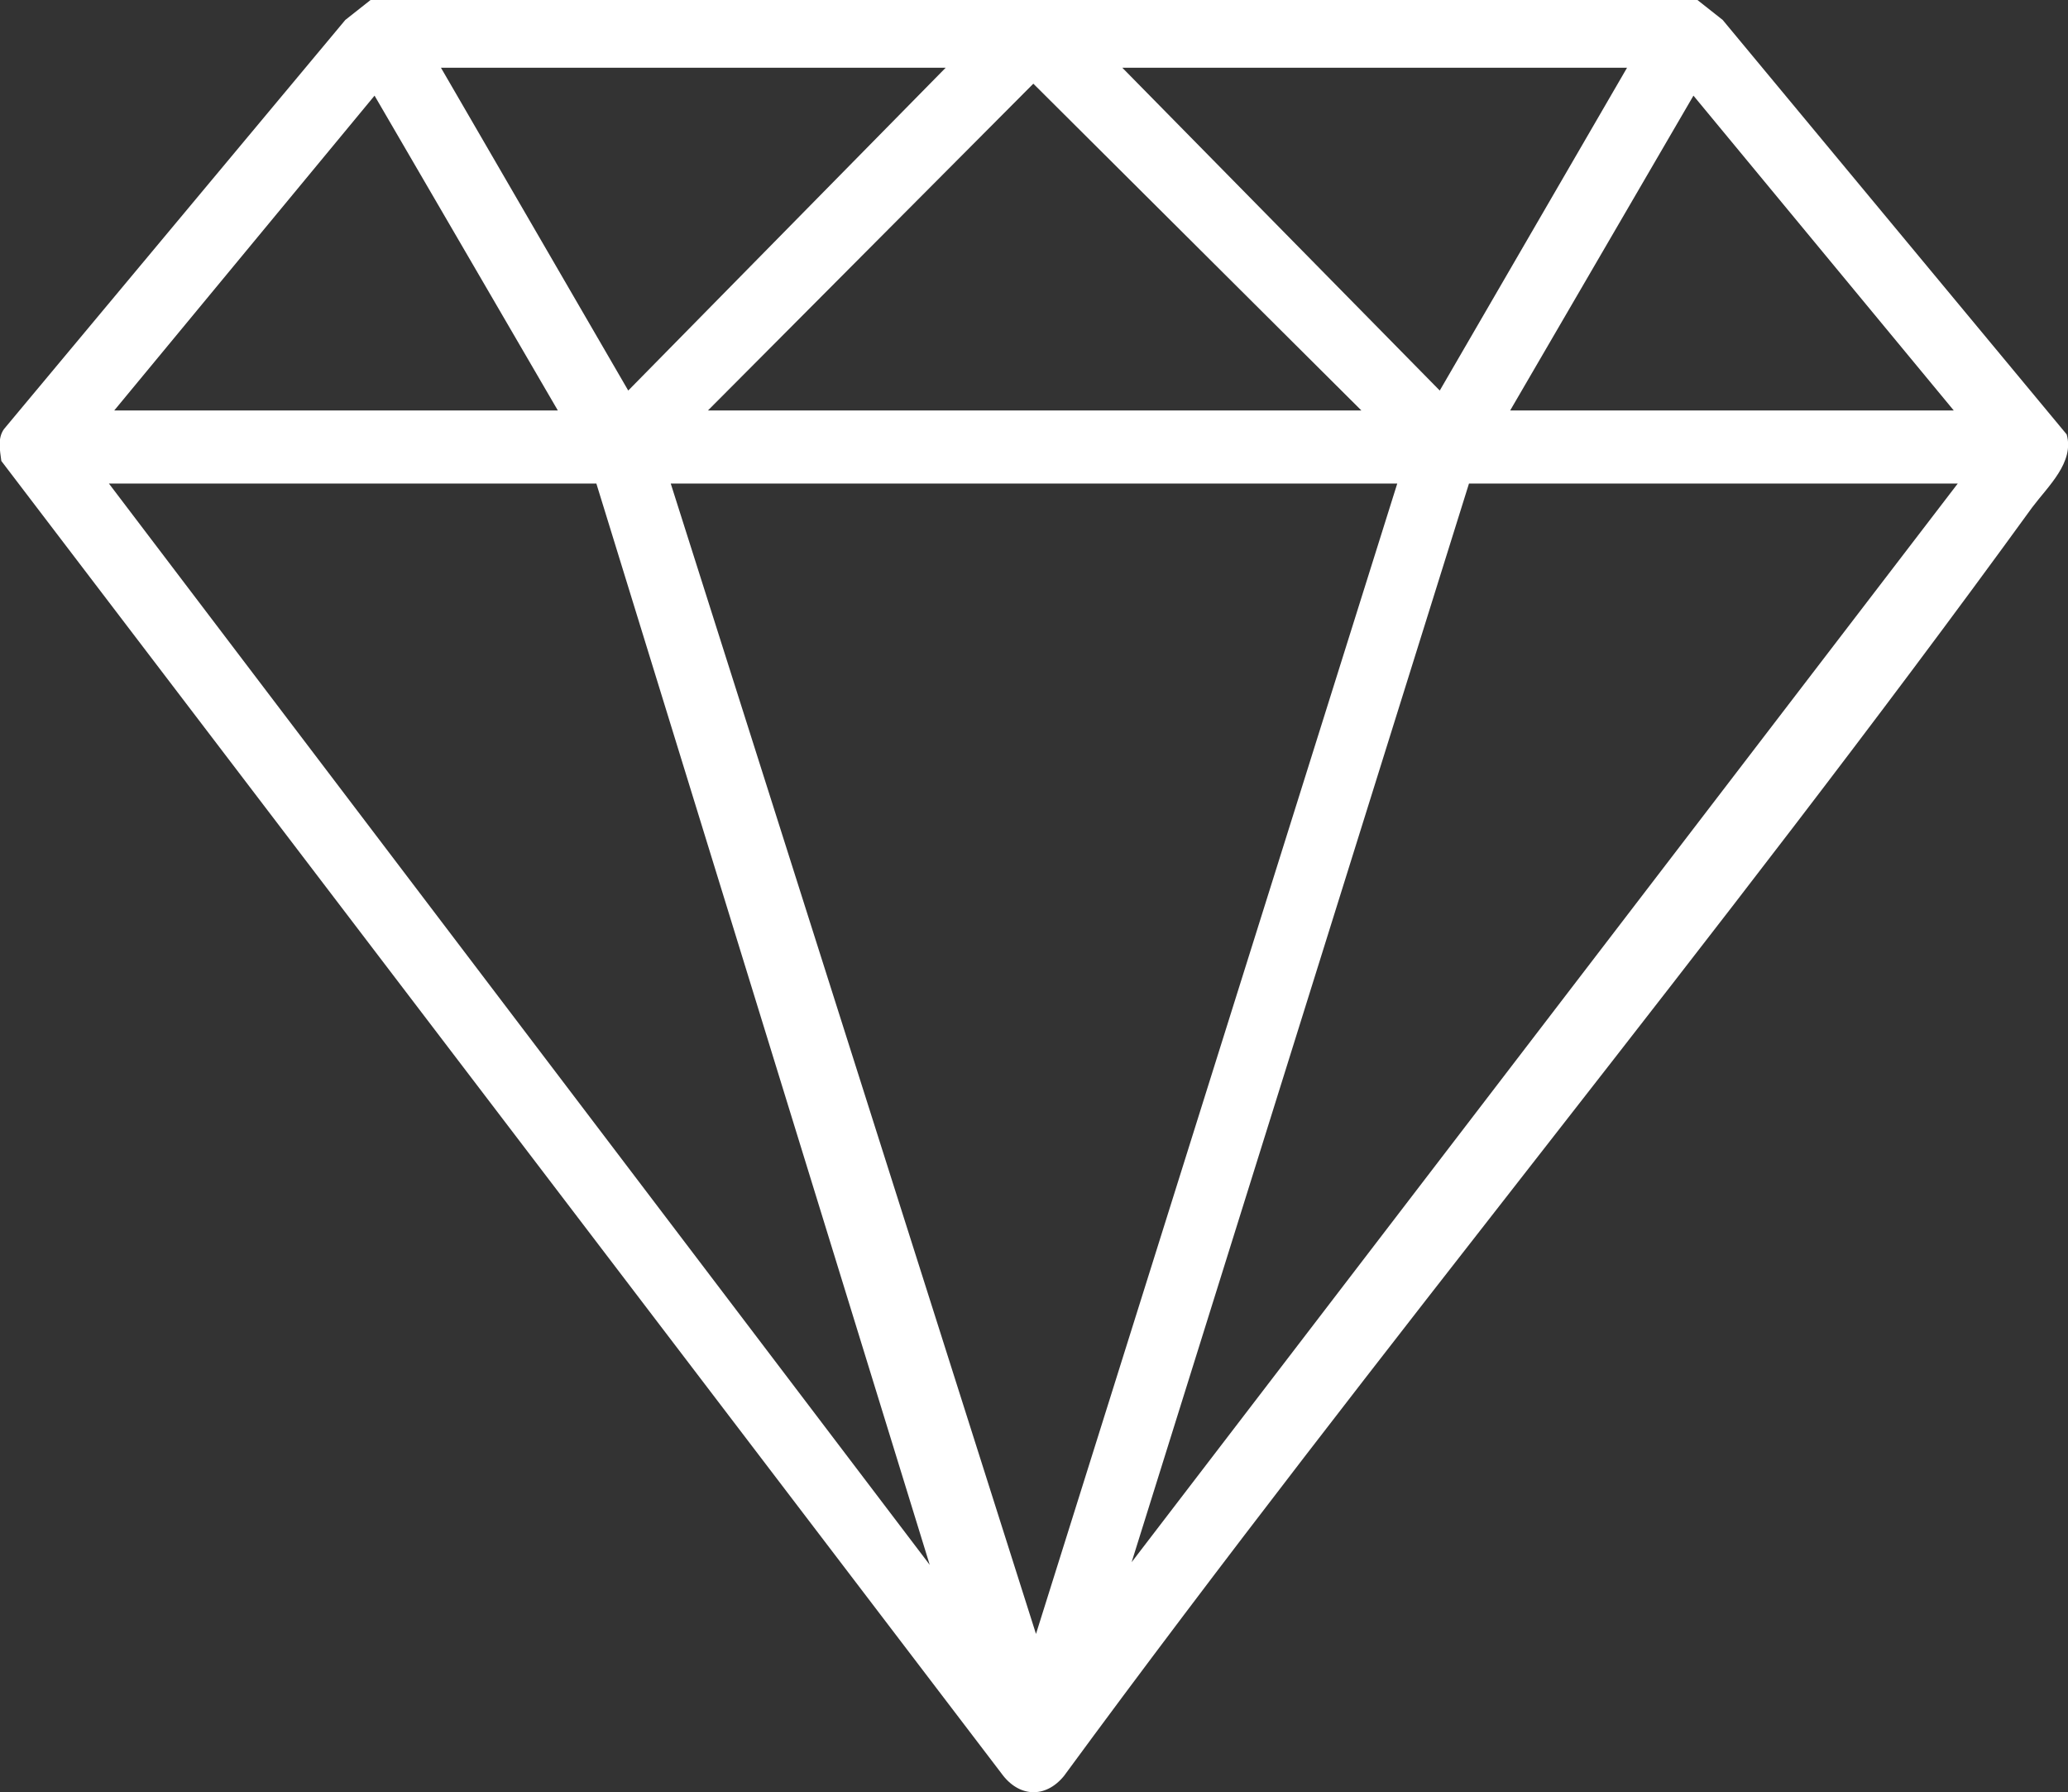 <?xml version="1.0" encoding="UTF-8"?>
<svg id="Livello_1" xmlns="http://www.w3.org/2000/svg" version="1.1" viewBox="0 0 155.7 134.9">
  <rect x="0" y="0" width="155.7" height="134.9" fill="#333333" stroke="none"/>
  <!-- Generator: Adobe Illustrator 29.1.0, SVG Export Plug-In . SVG Version: 2.1.0 Build 142)  -->
  <defs>
    <style>
      .st0 {
        fill: #fff;
      }
    </style>
  </defs>
  <path class="st0" d="M27.9,0h99.9l1.9,1.5,25.9,31.2c.6,2.1-1.4,3.9-2.6,5.5-23.5,32.4-49.2,63.2-72.9,95.5-1.4,1.7-3.4,1.6-4.7-.2L.1,34.7c-.1-.8-.3-1.7.2-2.4L26,1.5l1.9-1.5ZM71.2,5.1h-38l14.1,24.3s23.9-24.3,23.9-24.3ZM122.5,5.1h-38l23.9,24.3s14.1-24.3,14.1-24.3ZM102.5,30.9l-24.7-24.6-24.5,24.6h49.2ZM42,30.9L28.2,7.2,8.6,30.9h33.4ZM147.1,30.9l-19.6-23.7-13.8,23.7h33.4ZM45,36.4H8.2l61.8,81.4-25.1-81.4ZM105.2,36.4h-54.7l27.5,86.6,27.2-86.6ZM147.4,36.4h-36.8l-25.4,81.2,62.2-81.2h0Z"/>
</svg>